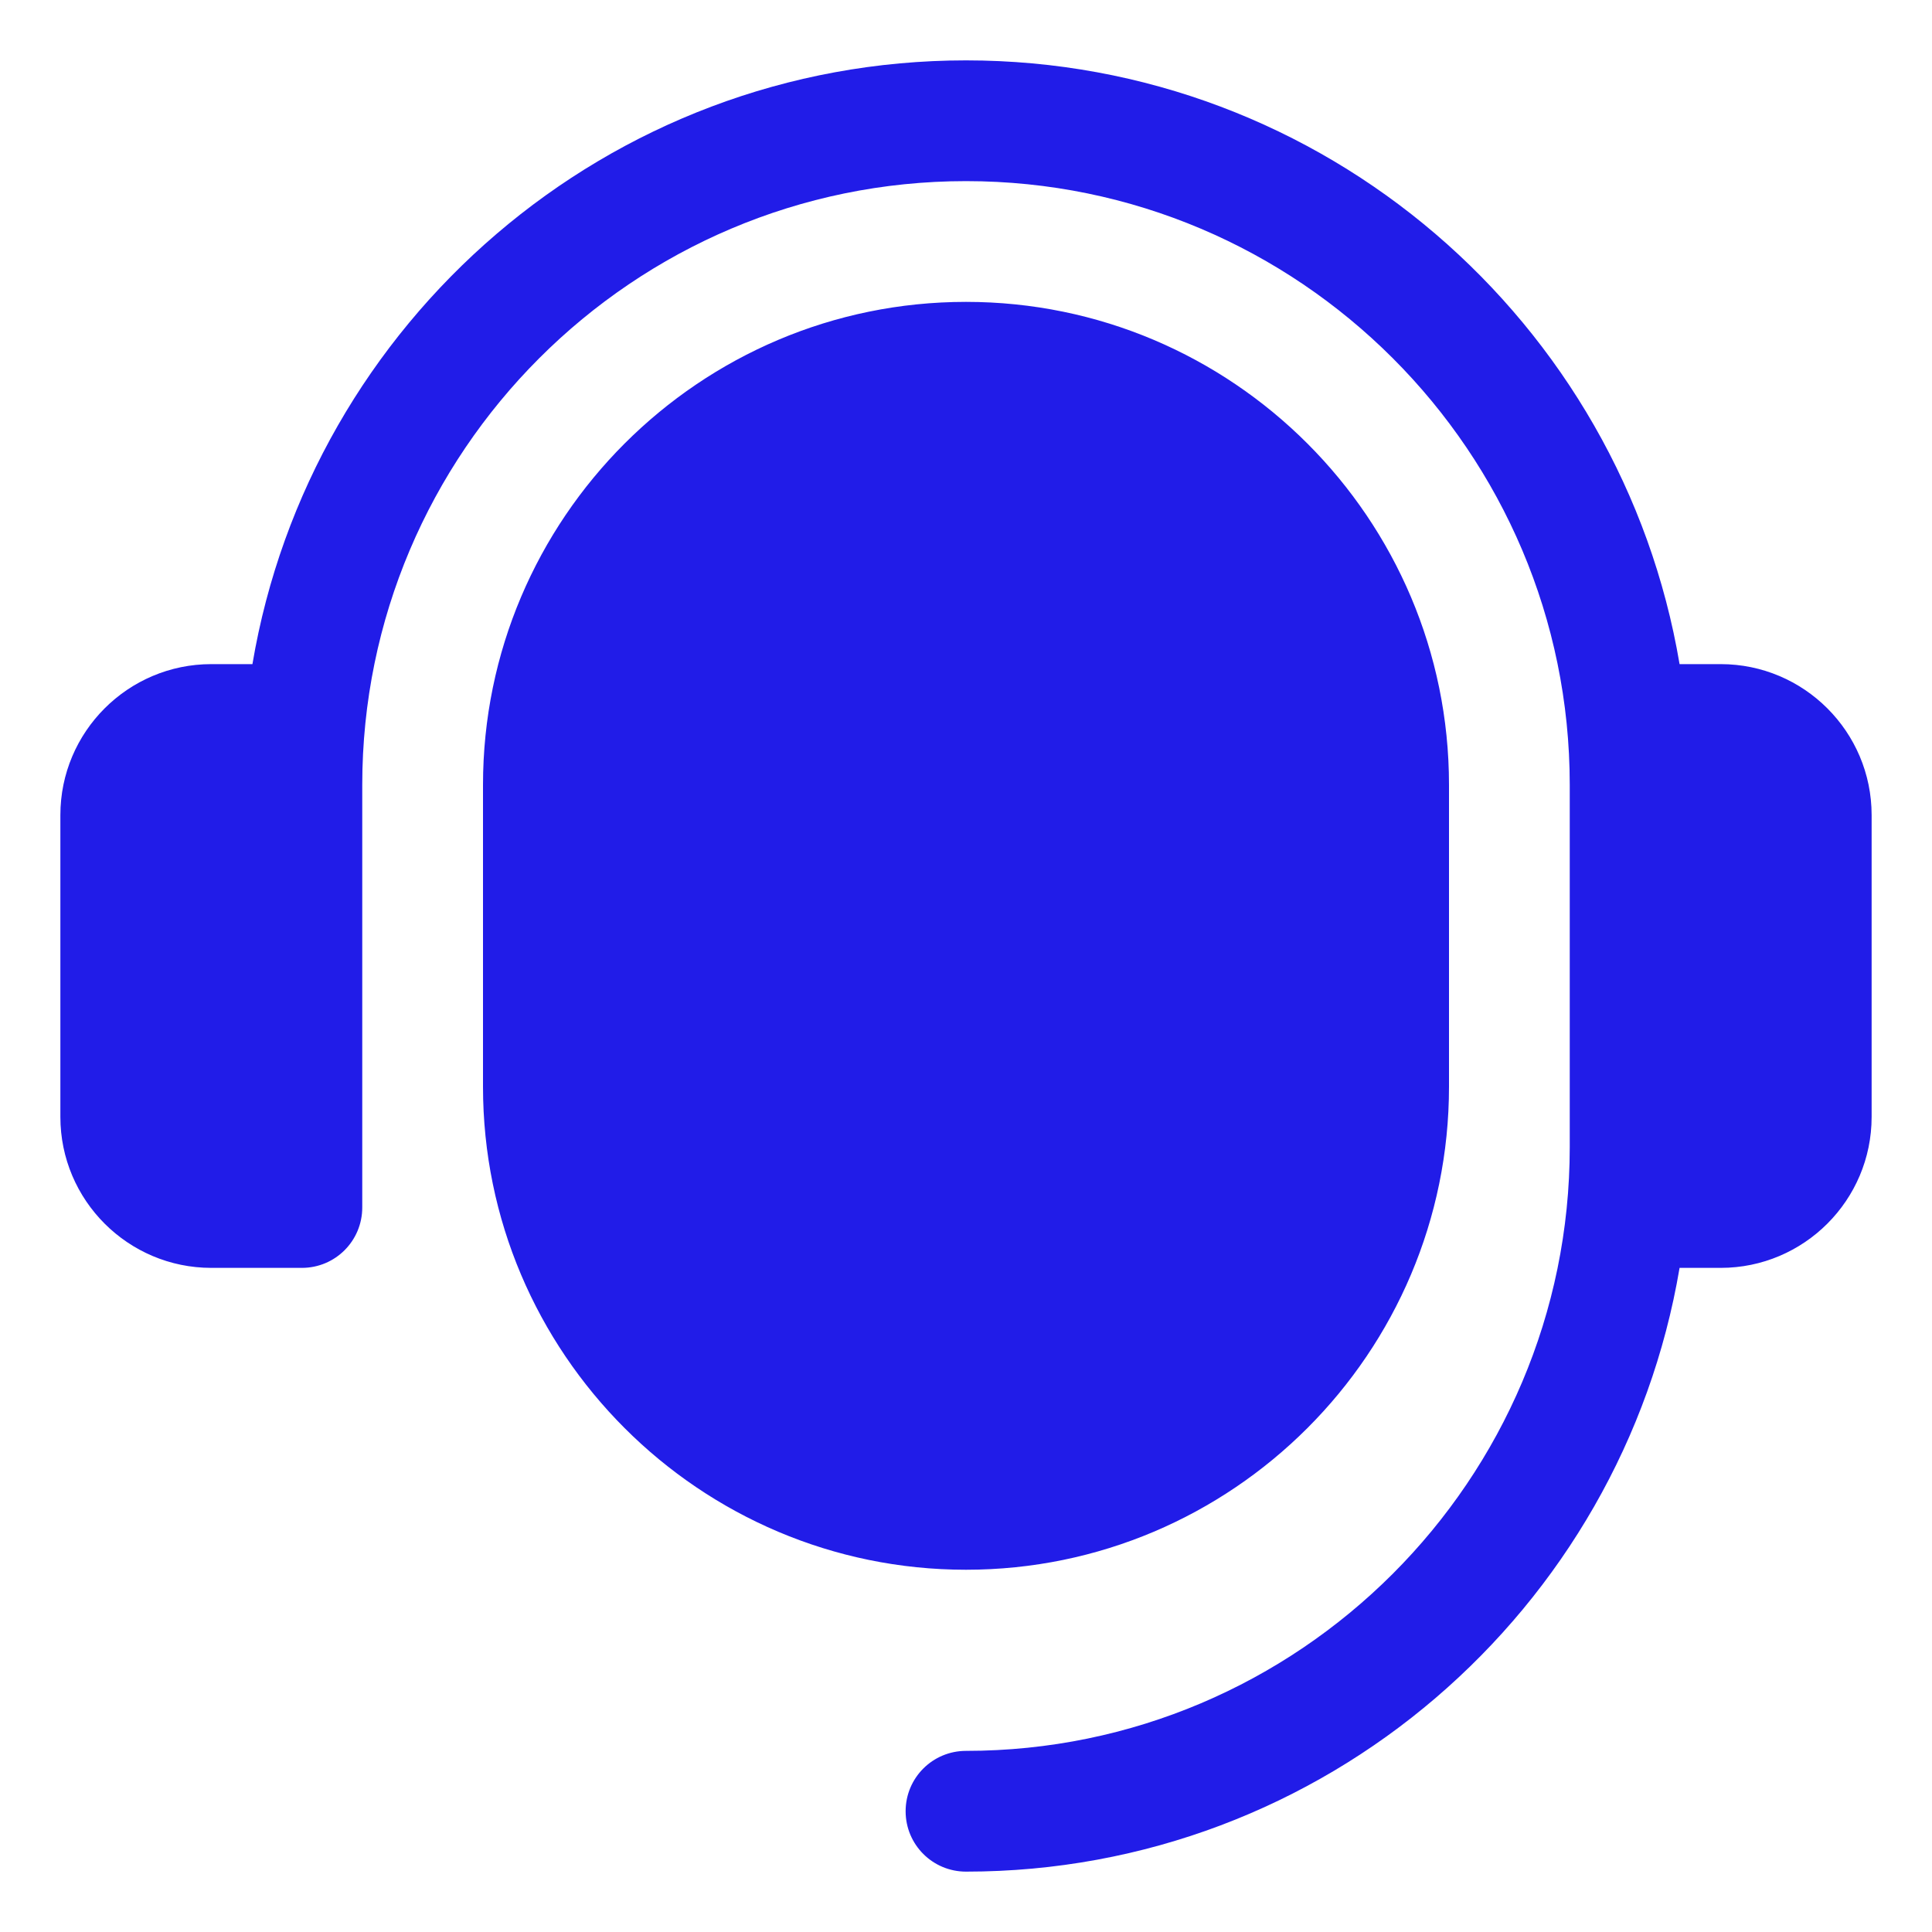 <svg width="32" height="32" viewBox="0 0 32 32" fill="none" xmlns="http://www.w3.org/2000/svg">
<path d="M31 13.5V18.5C31 19.879 29.879 21 28.5 21H27.819C26.863 26.666 21.935 31 16 31C15.447 31 15 30.553 15 30C15 29.447 15.447 29 16 29C21.514 29 26 24.514 26 19V13C26 7.486 21.514 3 16 3C10.486 3 6 7.486 6 13V20C6 20.553 5.553 21 5 21H3.5C2.121 21 1 19.879 1 18.5V13.5C1 12.121 2.121 11 3.5 11H4.181C5.137 5.334 10.065 1 16 1C21.935 1 26.863 5.334 27.819 11H28.5C29.879 11 31 12.121 31 13.5ZM16 5C11.589 5 8 8.589 8 13V18C8 22.411 11.589 26 16 26C20.411 26 24 22.411 24 18V13C24 8.589 20.411 5 16 5Z" fill="#211CE8"/>
</svg>
